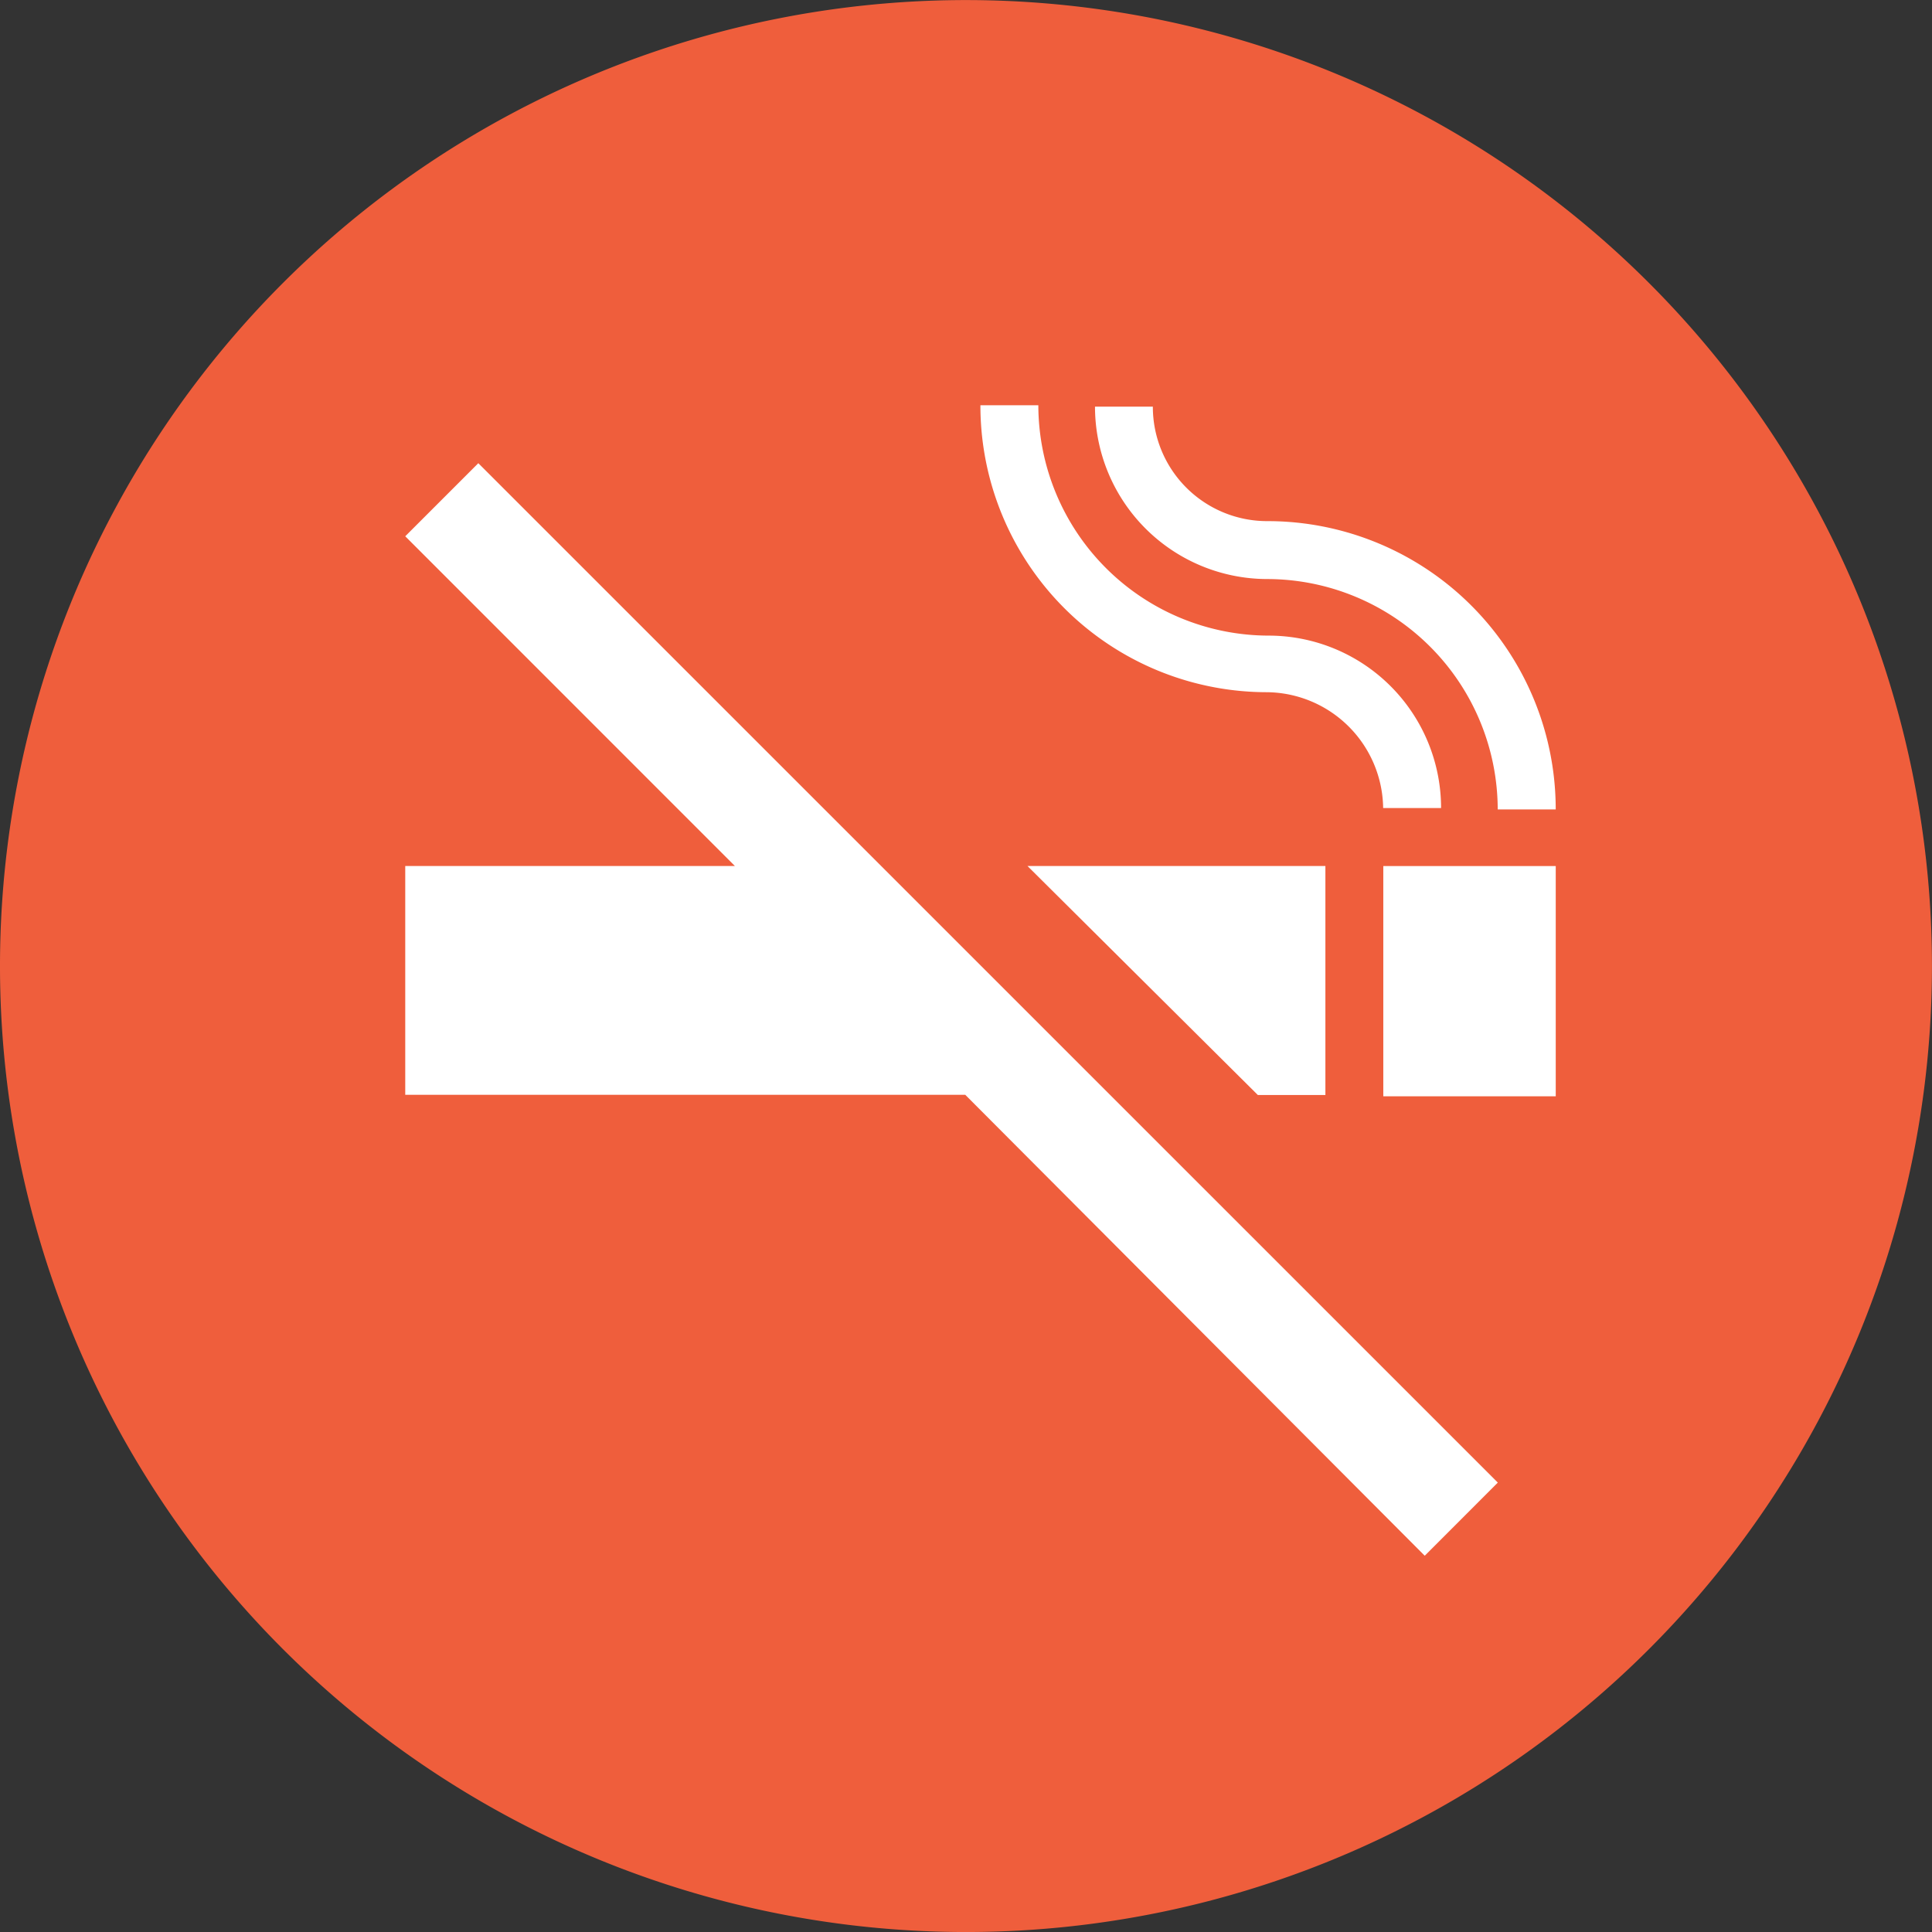 <svg xmlns="http://www.w3.org/2000/svg" width="78.044" height="78.044" viewBox="0 0 78.044 78.044">
    <rect x="0" y="0" width="78.044" height="78.044" fill="#333333" stroke="none"/>
    <defs>
        <clipPath id="clip-path">
            <path id="Rectangle_49" d="M0 0H78.044V78.044H0z" class="cls-1"/>
        </clipPath>
        <style>
            .cls-1{fill:#ef5e3c}
        </style>
    </defs>
    <g id="Group_450" transform="translate(-144 -4152.833)">
        <circle id="Ellipse_27" cx="36.005" cy="36.005" r="36.005" fill="#fff" transform="translate(146.572 4155.512)"/>
        <g id="Group_43" transform="translate(144 4152.833)">
            <g id="Group_42" clip-path="url(#clip-path)">
                <path id="Path_101" d="M449.134 37.059h-6.966v-9.3h6.966zm0-11.588h-2.344a9.324 9.324 0 0 0-9.306-9.306 6.967 6.967 0 0 1-6.962-6.965h2.337a4.616 4.616 0 0 0 4.625 4.625 11.643 11.643 0 0 1 11.649 11.646m-20.9-16.327a9.322 9.322 0 0 0 9.306 9.306 6.967 6.967 0 0 1 6.963 6.966h-2.34a4.742 4.742 0 0 0-4.68-4.68 11.582 11.582 0 0 1-11.589-11.592zm8.867 27.863l-9.306-9.251h12.035v9.251zm9.694 15.657l-2.952 2.955L425.282 37h-22.623v-9.244h13.316l-13.316-13.319 2.952-2.952zM464.331 31.8a39.021 39.021 0 1 0-39.019 39.019A39.021 39.021 0 0 0 464.331 31.8" class="cls-1" transform="translate(-386.289 7.226)"/>
            </g>
        </g>
    </g>
</svg>
